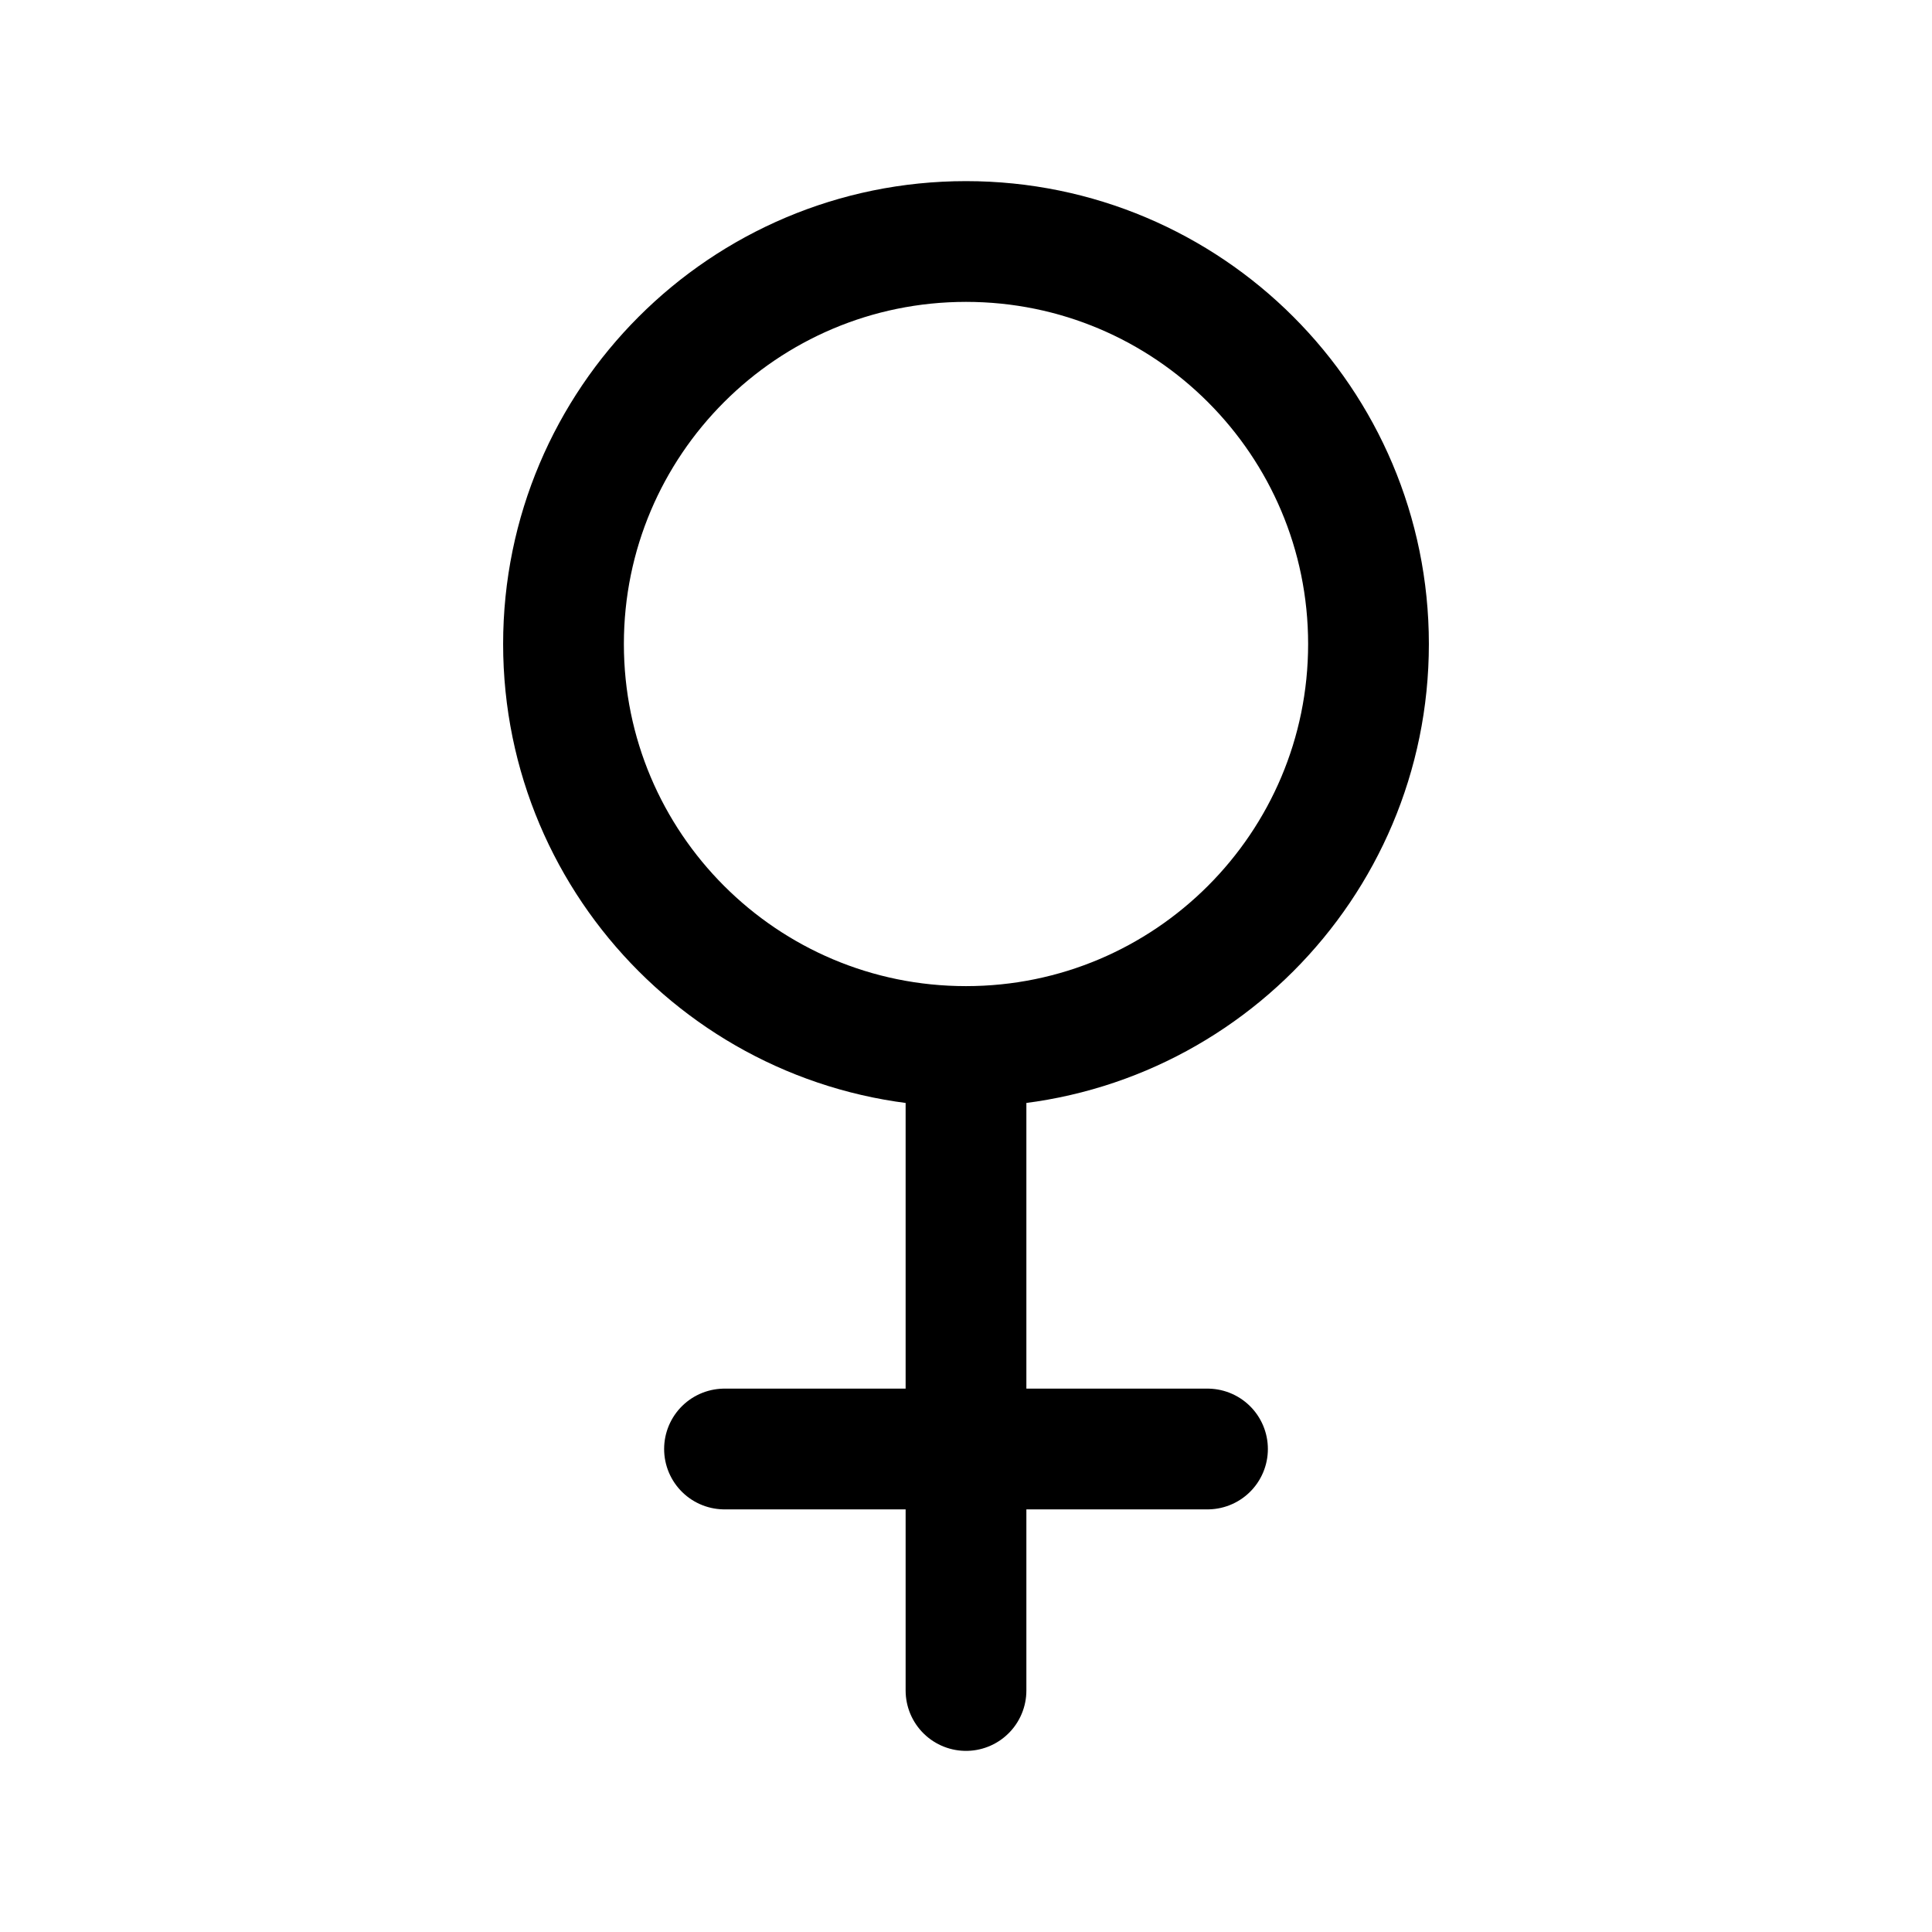 <svg width="60" height="60" viewBox="0 0 24 24" fill="none" xmlns="http://www.w3.org/2000/svg">
    <path d="M9 18H15M12 13V21M12 13C14.761 13 17 10.761 17 8C17 5.239 14.761 3 12 3C9.239 3 7 5.239 7 8C7 10.761 9.239 13 12 13Z"
          stroke="#000000" stroke-width="1.5" stroke-linecap="round" stroke-linejoin="round"/>
</svg>